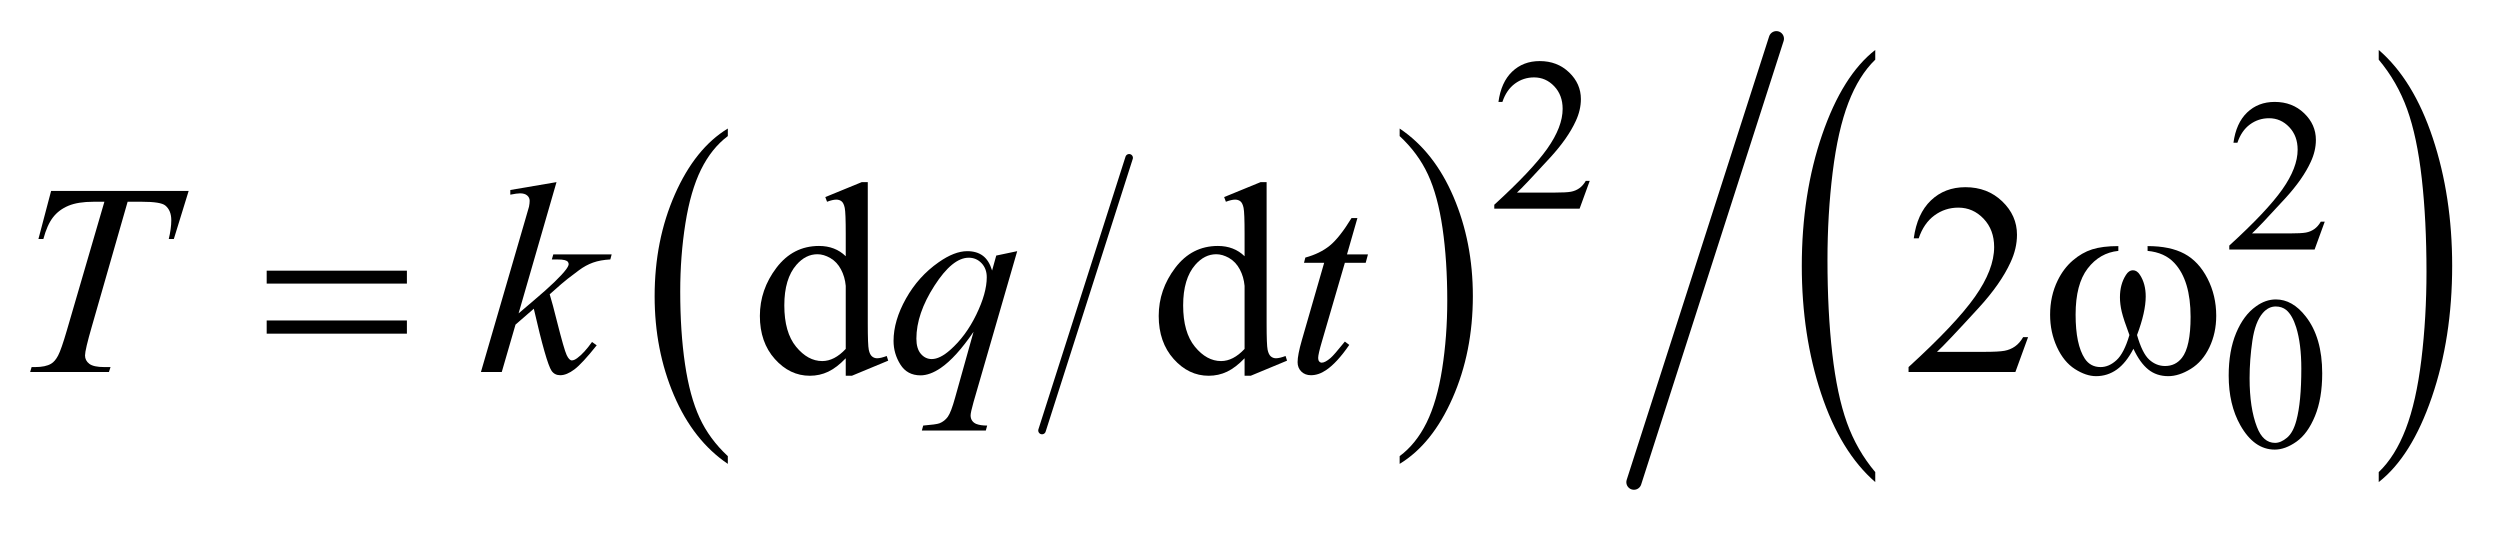 <?xml version="1.0" encoding="UTF-8"?>
<!DOCTYPE svg PUBLIC '-//W3C//DTD SVG 1.0//EN'
          'http://www.w3.org/TR/2001/REC-SVG-20010904/DTD/svg10.dtd'>
<svg stroke-dasharray="none" shape-rendering="auto" xmlns="http://www.w3.org/2000/svg" font-family="'Dialog'" text-rendering="auto" width="129" fill-opacity="1" color-interpolation="auto" color-rendering="auto" preserveAspectRatio="xMidYMid meet" font-size="12px" viewBox="0 0 129 28" fill="black" xmlns:xlink="http://www.w3.org/1999/xlink" stroke="black" image-rendering="auto" stroke-miterlimit="10" stroke-linecap="square" stroke-linejoin="miter" font-style="normal" stroke-width="1" height="28" stroke-dashoffset="0" font-weight="normal" stroke-opacity="1"
><!--Generated by the Batik Graphics2D SVG Generator--><defs id="genericDefs"
  /><g
  ><defs id="defs1"
    ><clipPath clipPathUnits="userSpaceOnUse" id="clipPath1"
      ><path d="M0.944 0.754 L82.776 0.754 L82.776 17.932 L0.944 17.932 L0.944 0.754 Z"
      /></clipPath
      ><clipPath clipPathUnits="userSpaceOnUse" id="clipPath2"
      ><path d="M30.16 24.083 L30.16 572.917 L2644.605 572.917 L2644.605 24.083 Z"
      /></clipPath
    ></defs
    ><g stroke-width="8" transform="scale(1.576,1.576) translate(-0.944,-0.754) matrix(0.031,0,0,0.031,0,0)" stroke-linejoin="round" stroke-linecap="round"
    ><line y2="479" fill="none" x1="1223" clip-path="url(#clipPath2)" x2="1131" y1="191"
    /></g
    ><g transform="matrix(0.049,0,0,0.049,-1.488,-1.188)"
    ><path d="M796.812 504.594 L796.812 512.734 Q760.375 488.109 740.055 440.461 Q719.734 392.812 719.734 336.172 Q719.734 277.25 741.102 228.844 Q762.469 180.438 796.812 159.594 L796.812 167.547 Q779.641 180.438 768.609 202.789 Q757.578 225.141 752.133 259.531 Q746.688 293.922 746.688 331.234 Q746.688 373.484 751.711 407.586 Q756.734 441.688 767.07 464.141 Q777.406 486.594 796.812 504.594 Z" stroke="none" clip-path="url(#clipPath2)"
    /></g
    ><g transform="matrix(0.049,0,0,0.049,-1.488,-1.188)"
    ><path d="M1504.281 167.547 L1504.281 159.594 Q1540.734 184.031 1561.055 231.68 Q1581.375 279.328 1581.375 335.984 Q1581.375 394.891 1560.008 443.398 Q1538.641 491.906 1504.281 512.734 L1504.281 504.594 Q1521.594 491.703 1532.633 469.352 Q1543.672 447 1549.047 412.711 Q1554.422 378.422 1554.422 340.906 Q1554.422 298.844 1549.461 264.648 Q1544.5 230.453 1534.102 208 Q1523.703 185.547 1504.281 167.547 Z" stroke="none" clip-path="url(#clipPath2)"
    /></g
    ><g transform="matrix(0.049,0,0,0.049,-1.488,-1.188)"
    ><path d="M2005.125 521.406 L2005.125 531.906 Q1968.547 500.172 1948.156 438.773 Q1927.766 377.375 1927.766 304.375 Q1927.766 228.438 1949.211 166.062 Q1970.656 103.688 2005.125 76.828 L2005.125 87.078 Q1987.891 103.688 1976.82 132.492 Q1965.75 161.297 1960.281 205.609 Q1954.812 249.922 1954.812 298.016 Q1954.812 352.469 1959.859 396.414 Q1964.906 440.359 1975.273 469.289 Q1985.641 498.219 2005.125 521.406 Z" stroke="none" clip-path="url(#clipPath2)"
    /></g
    ><g transform="matrix(0.049,0,0,0.049,-1.488,-1.188)"
    ><path d="M2535.312 87.078 L2535.312 76.828 Q2571.875 108.328 2592.266 169.727 Q2612.656 231.125 2612.656 304.125 Q2612.656 380.047 2591.219 442.555 Q2569.781 505.062 2535.312 531.906 L2535.312 521.406 Q2552.688 504.812 2563.758 476 Q2574.828 447.188 2580.219 403 Q2585.609 358.812 2585.609 310.469 Q2585.609 256.281 2580.641 212.211 Q2575.672 168.141 2565.227 139.211 Q2554.781 110.281 2535.312 87.078 Z" stroke="none" clip-path="url(#clipPath2)"
    /></g
    ><g stroke-width="16" transform="matrix(0.049,0,0,0.049,-1.488,-1.188)" stroke-linejoin="round" stroke-linecap="round"
    ><line y2="532" fill="none" x1="1901" clip-path="url(#clipPath2)" x2="1751" y1="65"
    /></g
    ><g transform="matrix(0.049,0,0,0.049,-1.488,-1.188)"
    ><path d="M1704.453 214.688 L1693.781 244 L1603.938 244 L1603.938 239.844 Q1643.578 203.688 1659.75 180.773 Q1675.922 157.859 1675.922 138.875 Q1675.922 124.391 1667.055 115.07 Q1658.188 105.75 1645.828 105.75 Q1634.594 105.75 1625.672 112.32 Q1616.75 118.891 1612.484 131.578 L1608.328 131.578 Q1611.125 110.812 1622.75 99.688 Q1634.375 88.562 1651.781 88.562 Q1670.312 88.562 1682.727 100.469 Q1695.141 112.375 1695.141 128.547 Q1695.141 140.125 1689.75 151.688 Q1681.438 169.875 1662.797 190.203 Q1634.828 220.75 1627.859 227.047 L1667.625 227.047 Q1679.75 227.047 1684.633 226.148 Q1689.516 225.25 1693.445 222.492 Q1697.375 219.734 1700.297 214.688 L1704.453 214.688 Z" stroke="none" clip-path="url(#clipPath2)"
    /></g
    ><g transform="matrix(0.049,0,0,0.049,-1.488,-1.188)"
    ><path d="M2478.453 257.688 L2467.781 287 L2377.938 287 L2377.938 282.844 Q2417.578 246.688 2433.75 223.773 Q2449.922 200.859 2449.922 181.875 Q2449.922 167.391 2441.055 158.07 Q2432.188 148.75 2419.828 148.75 Q2408.594 148.75 2399.672 155.32 Q2390.75 161.891 2386.484 174.578 L2382.328 174.578 Q2385.125 153.812 2396.75 142.688 Q2408.375 131.562 2425.781 131.562 Q2444.312 131.562 2456.727 143.469 Q2469.141 155.375 2469.141 171.547 Q2469.141 183.125 2463.75 194.688 Q2455.438 212.875 2436.797 233.203 Q2408.828 263.75 2401.859 270.047 L2441.625 270.047 Q2453.75 270.047 2458.633 269.148 Q2463.516 268.25 2467.445 265.492 Q2471.375 262.734 2474.297 257.688 L2478.453 257.688 Z" stroke="none" clip-path="url(#clipPath2)"
    /></g
    ><g transform="matrix(0.049,0,0,0.049,-1.488,-1.188)"
    ><path d="M2377.312 419.75 Q2377.312 393.703 2385.172 374.891 Q2393.031 356.078 2406.062 346.875 Q2416.172 339.562 2426.953 339.562 Q2444.469 339.562 2458.391 357.422 Q2475.797 379.547 2475.797 417.391 Q2475.797 443.906 2468.164 462.438 Q2460.531 480.969 2448.68 489.336 Q2436.828 497.703 2425.828 497.703 Q2404.047 497.703 2389.547 471.984 Q2377.312 450.297 2377.312 419.75 ZM2399.328 422.562 Q2399.328 454.016 2407.078 473.891 Q2413.469 490.625 2426.156 490.625 Q2432.234 490.625 2438.742 485.172 Q2445.25 479.719 2448.625 466.922 Q2453.797 447.609 2453.797 412.453 Q2453.797 386.406 2448.406 369 Q2444.359 356.078 2437.953 350.688 Q2433.344 346.984 2426.844 346.984 Q2419.203 346.984 2413.25 353.828 Q2405.156 363.156 2402.242 383.148 Q2399.328 403.141 2399.328 422.562 Z" stroke="none" clip-path="url(#clipPath2)"
    /></g
    ><g transform="matrix(0.049,0,0,0.049,-1.488,-1.188)"
    ><path d="M920.984 401.516 Q911.562 411.359 902.562 415.648 Q893.562 419.938 883.156 419.938 Q862.062 419.938 846.312 402.289 Q830.562 384.641 830.562 356.938 Q830.562 329.234 848 306.242 Q865.438 283.25 892.859 283.25 Q909.875 283.25 920.984 294.078 L920.984 270.312 Q920.984 248.234 919.93 243.172 Q918.875 238.109 916.625 236.281 Q914.375 234.453 911 234.453 Q907.344 234.453 901.297 236.703 L899.469 231.781 L937.859 216.031 L944.188 216.031 L944.188 364.953 Q944.188 387.594 945.242 392.586 Q946.297 397.578 948.617 399.547 Q950.938 401.516 954.031 401.516 Q957.828 401.516 964.156 399.125 L965.703 404.047 L927.453 419.938 L920.984 419.938 L920.984 401.516 ZM920.984 391.672 L920.984 325.297 Q920.141 315.734 915.922 307.859 Q911.703 299.984 904.742 295.977 Q897.781 291.969 891.172 291.969 Q878.797 291.969 869.094 303.078 Q856.297 317.703 856.297 345.828 Q856.297 374.234 868.672 389.352 Q881.047 404.469 896.234 404.469 Q909.031 404.469 920.984 391.672 ZM1340.984 401.516 Q1331.562 411.359 1322.562 415.648 Q1313.562 419.938 1303.156 419.938 Q1282.062 419.938 1266.312 402.289 Q1250.562 384.641 1250.562 356.938 Q1250.562 329.234 1268 306.242 Q1285.438 283.25 1312.859 283.25 Q1329.875 283.25 1340.984 294.078 L1340.984 270.312 Q1340.984 248.234 1339.93 243.172 Q1338.875 238.109 1336.625 236.281 Q1334.375 234.453 1331 234.453 Q1327.344 234.453 1321.297 236.703 L1319.469 231.781 L1357.859 216.031 L1364.188 216.031 L1364.188 364.953 Q1364.188 387.594 1365.242 392.586 Q1366.297 397.578 1368.617 399.547 Q1370.938 401.516 1374.031 401.516 Q1377.828 401.516 1384.156 399.125 L1385.703 404.047 L1347.453 419.938 L1340.984 419.938 L1340.984 401.516 ZM1340.984 391.672 L1340.984 325.297 Q1340.141 315.734 1335.922 307.859 Q1331.703 299.984 1324.742 295.977 Q1317.781 291.969 1311.172 291.969 Q1298.797 291.969 1289.094 303.078 Q1276.297 317.703 1276.297 345.828 Q1276.297 374.234 1288.672 389.352 Q1301.047 404.469 1316.234 404.469 Q1329.031 404.469 1340.984 391.672 ZM2166.047 379.297 L2152.688 416 L2040.188 416 L2040.188 410.797 Q2089.828 365.516 2110.078 336.828 Q2130.328 308.141 2130.328 284.375 Q2130.328 266.234 2119.219 254.562 Q2108.109 242.891 2092.641 242.891 Q2078.578 242.891 2067.398 251.117 Q2056.219 259.344 2050.875 275.234 L2045.672 275.234 Q2049.188 249.219 2063.742 235.297 Q2078.297 221.375 2100.094 221.375 Q2123.297 221.375 2138.836 236.281 Q2154.375 251.188 2154.375 271.438 Q2154.375 285.922 2147.625 300.406 Q2137.219 323.188 2113.875 348.641 Q2078.859 386.891 2070.141 394.766 L2119.922 394.766 Q2135.109 394.766 2141.227 393.641 Q2147.344 392.516 2152.266 389.07 Q2157.188 385.625 2160.844 379.297 L2166.047 379.297 Z" stroke="none" clip-path="url(#clipPath2)"
    /></g
    ><g transform="matrix(0.049,0,0,0.049,-1.488,-1.188)"
    ><path d="M84.188 225.312 L229.031 225.312 L213.422 275.938 L208.078 275.938 Q210.75 264.828 210.75 256.109 Q210.75 245.844 204.422 240.641 Q199.641 236.703 179.812 236.703 L164.766 236.703 L127.078 368.047 Q119.906 392.797 119.906 398.562 Q119.906 403.906 124.406 407.352 Q128.906 410.797 140.297 410.797 L146.766 410.797 L145.078 416 L62.109 416 L63.656 410.797 L67.312 410.797 Q78.281 410.797 84.188 407.281 Q88.266 404.891 91.57 398.633 Q94.875 392.375 100.781 372.125 L140.297 236.703 L128.906 236.703 Q112.453 236.703 102.398 240.922 Q92.344 245.141 86.156 253.156 Q79.969 261.172 76.031 275.938 L70.828 275.938 L84.188 225.312 ZM616.406 216.031 L576.469 354.266 L592.5 340.625 Q618.797 318.406 626.672 307.719 Q629.203 304.203 629.203 302.375 Q629.203 301.109 628.359 299.984 Q627.516 298.859 625.055 298.156 Q622.594 297.453 616.406 297.453 L611.484 297.453 L613.031 292.109 L674.484 292.109 L673.078 297.453 Q662.531 298.016 654.867 300.758 Q647.203 303.5 640.031 308.844 Q625.828 319.391 621.328 323.469 L609.234 334.156 Q612.328 344.281 616.828 362.422 Q624.422 392.516 627.094 398.141 Q629.766 403.766 632.578 403.766 Q634.969 403.766 638.203 401.375 Q645.516 396.031 653.812 384.359 L658.734 387.875 Q643.406 407.141 635.25 413.258 Q627.094 419.375 620.344 419.375 Q614.438 419.375 611.203 414.734 Q605.578 406.438 592.5 349.344 L573.234 366.078 L558.75 416 L536.812 416 L583.5 255.547 L587.438 241.906 Q588.141 238.391 588.141 235.719 Q588.141 232.344 585.539 230.094 Q582.938 227.844 578.016 227.844 Q574.781 227.844 567.75 229.25 L567.75 224.328 L616.406 216.031 ZM1101.547 288.734 L1055.562 447.641 Q1052.469 458.609 1052.469 461.703 Q1052.469 464.938 1054.086 467.258 Q1055.703 469.578 1058.516 470.703 Q1062.875 472.391 1069.906 472.391 L1068.5 477.594 L1001.141 477.594 L1002.547 472.391 Q1016.328 471.266 1019.703 470 Q1025.047 467.891 1028.492 463.109 Q1031.938 458.328 1036.156 443 L1055.562 373.672 Q1037 400.812 1020.969 411.781 Q1009.578 419.516 999.734 419.516 Q985.672 419.516 978.5 408.055 Q971.328 396.594 971.328 383.234 Q971.328 362 984.406 338.656 Q997.484 315.312 1018.859 300.406 Q1035.453 288.734 1048.953 288.734 Q1058.938 288.734 1065.406 293.586 Q1071.875 298.438 1075.109 309.125 L1079.469 293.375 L1101.547 288.734 ZM1069.484 316.156 Q1069.484 307.156 1064 301.391 Q1058.516 295.625 1050.5 295.625 Q1033.344 295.625 1014.359 325.156 Q995.375 354.688 995.375 380.844 Q995.375 391.391 1000.086 396.875 Q1004.797 402.359 1011.547 402.359 Q1020.125 402.359 1030.953 392.797 Q1047.406 378.312 1058.445 355.602 Q1069.484 332.891 1069.484 316.156 ZM1459.812 253.859 L1448.844 292.109 L1470.922 292.109 L1468.531 300.969 L1446.594 300.969 L1422.406 383.938 Q1418.469 397.297 1418.469 401.234 Q1418.469 403.625 1419.594 404.891 Q1420.719 406.156 1422.266 406.156 Q1425.781 406.156 1431.547 401.234 Q1434.922 398.422 1446.594 383.938 L1451.234 387.453 Q1438.297 406.297 1426.766 414.031 Q1418.891 419.375 1410.875 419.375 Q1404.688 419.375 1400.75 415.508 Q1396.812 411.641 1396.812 405.594 Q1396.812 398 1401.312 382.391 L1424.797 300.969 L1403.562 300.969 L1404.969 295.484 Q1420.438 291.266 1430.703 282.898 Q1440.969 274.531 1453.625 253.859 L1459.812 253.859 Z" stroke="none" clip-path="url(#clipPath2)"
    /></g
    ><g transform="matrix(0.049,0,0,0.049,-1.488,-1.188)"
    ><path d="M311.203 309.266 L458.859 309.266 L458.859 322.906 L311.203 322.906 L311.203 309.266 ZM311.203 361.719 L458.859 361.719 L458.859 375.641 L311.203 375.641 L311.203 361.719 ZM2291.906 288.453 L2291.906 283.391 Q2315.672 283.391 2330.719 291.477 Q2345.766 299.562 2354.977 317.492 Q2364.188 335.422 2364.188 356.797 Q2364.188 374.938 2357.016 389.984 Q2349.844 405.031 2337.398 412.695 Q2324.953 420.359 2313.703 420.359 Q2301.328 420.359 2292.609 413.328 Q2283.891 406.297 2277 391.531 Q2269.266 406.438 2259.492 413.398 Q2249.719 420.359 2237.625 420.359 Q2227.078 420.359 2215.336 412.836 Q2203.594 405.312 2196.422 389.633 Q2189.25 373.953 2189.25 355.672 Q2189.25 335.844 2197.266 319.531 Q2203.453 306.875 2213.086 298.578 Q2222.719 290.281 2233.547 286.836 Q2244.375 283.391 2261.109 283.391 L2261.109 288.453 Q2241.562 290.422 2228.836 306.945 Q2216.109 323.469 2216.109 355.531 Q2216.109 387.172 2225.812 401.938 Q2231.719 410.797 2242.406 410.797 Q2251.266 410.797 2259.211 403.484 Q2267.156 396.172 2272.781 377.047 Q2266.594 360.594 2264.695 352.578 Q2262.797 344.562 2262.797 337.25 Q2262.797 323.609 2269.125 313.766 Q2272.219 308.844 2276.438 308.844 Q2280.797 308.844 2283.891 313.766 Q2289.938 323.047 2289.938 336.406 Q2289.938 352.719 2280.797 377.047 Q2286.281 396.312 2293.664 402.992 Q2301.047 409.672 2310.328 409.672 Q2321.297 409.672 2328.047 401.094 Q2337.188 389.562 2337.188 357.922 Q2337.188 319.531 2320.172 301.25 Q2309.906 290.141 2291.906 288.453 Z" stroke="none" clip-path="url(#clipPath2)"
    /></g
  ></g
></svg
>
